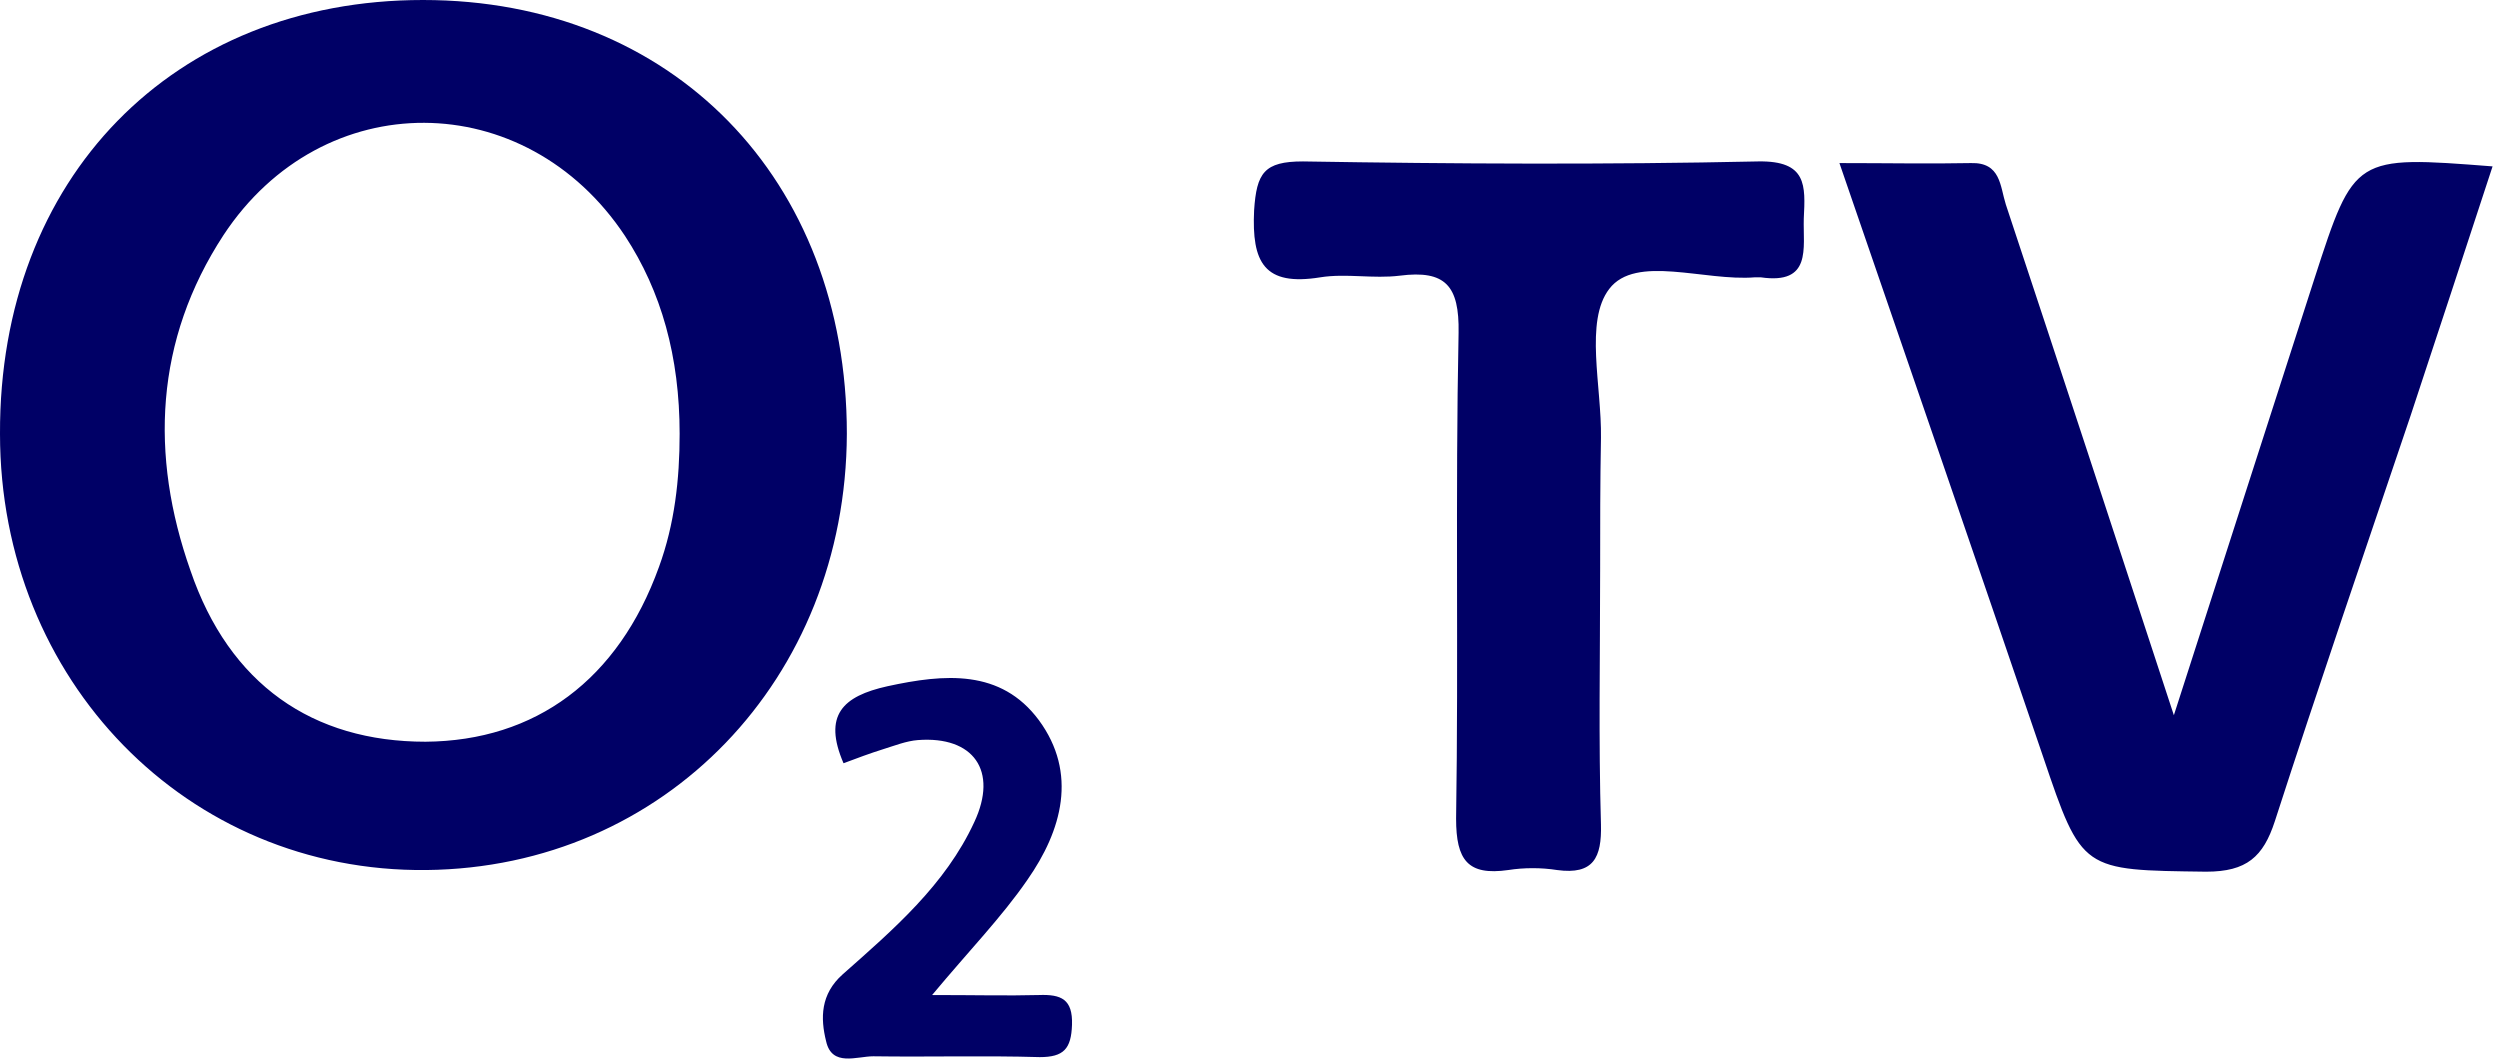 <svg width="302" height="128" viewBox="0 0 302 128" fill="none" xmlns="http://www.w3.org/2000/svg"><path d="M51.1 0c30.1 0 51.2 21.6 51.2 52.4-.1 29.6-22 52.4-50.8 52.7C22.6 105.4 0 82.2 0 52.4-.1 21.5 20.9 0 51.1 0zm31 52.4c0-9.3-2.2-17.2-6.6-23.9-12-18.1-36.5-18.3-48.5-.1-8.3 12.7-8.9 26.6-4 40.5 4.7 13.8 14.8 20.7 28.4 20.7 13.3-.1 23.3-7.5 28.2-21.1 1.9-5.2 2.5-10.6 2.5-16.1zm180.503 34c6-18.7 11.5-35.7 17-52.8 4.8-14.8 4.8-14.8 21.5-13.5-3.3 10.1-6.6 20.1-9.9 30.1-5.5 16.3-11.1 32.6-16.4 49-1.4 4.3-3.4 6.1-8.3 6.1-15-.2-15 0-19.7-13.9-8-23.5-16.1-47-24.6-71.7 5.8 0 10.9.1 15.9 0 3.6-.1 3.5 2.8 4.2 5 6.6 19.9 13.2 40 20.3 61.7zm-69.306-17.3c0 10.2-.2 20.3.1 30.5.1 4-.9 6.1-5.3 5.5-1.9-.3-4-.3-5.9 0-4.9.7-6.3-1.2-6.3-6.2.3-19.6-.1-39.1.3-58.7.1-5.7-1.6-7.6-7.1-6.9-3.2.4-6.5-.3-9.6.2-6.8 1.1-8.3-1.8-8-8.1.3-4.5 1.2-5.9 5.9-5.9 18.3.3 36.7.4 55 0 5.9-.1 5.7 2.9 5.5 6.9-.1 3.6 1 8-5.2 7.1h-.7c-6.1.5-14.4-2.8-17.6 1.4-3 3.9-.9 11.8-1 18-.1 5.3-.1 10.8-.1 16.2zm-80.698 51.1c5.2 0 9.1.1 12.9 0 2.7-.1 4.1.5 4 3.6-.1 2.9-1 3.9-3.9 3.9-6.7-.2-13.4 0-20.1-.1-2 0-5 1.3-5.7-1.8-.7-2.8-.7-5.7 2-8.1 6.1-5.4 12.4-10.8 15.9-18.4 2.9-6.2-.1-10.4-6.8-9.9-1.4.1-2.9.7-4.2 1.1-1.6.5-3.2 1.1-4.8 1.7-2.5-5.8-.1-8.1 5.3-9.3 6.9-1.5 13.7-2.1 18.3 4.1 4.7 6.4 2.8 13.3-1.4 19.3-3.1 4.5-7 8.5-11.5 13.9z" fill="#006"/></svg>